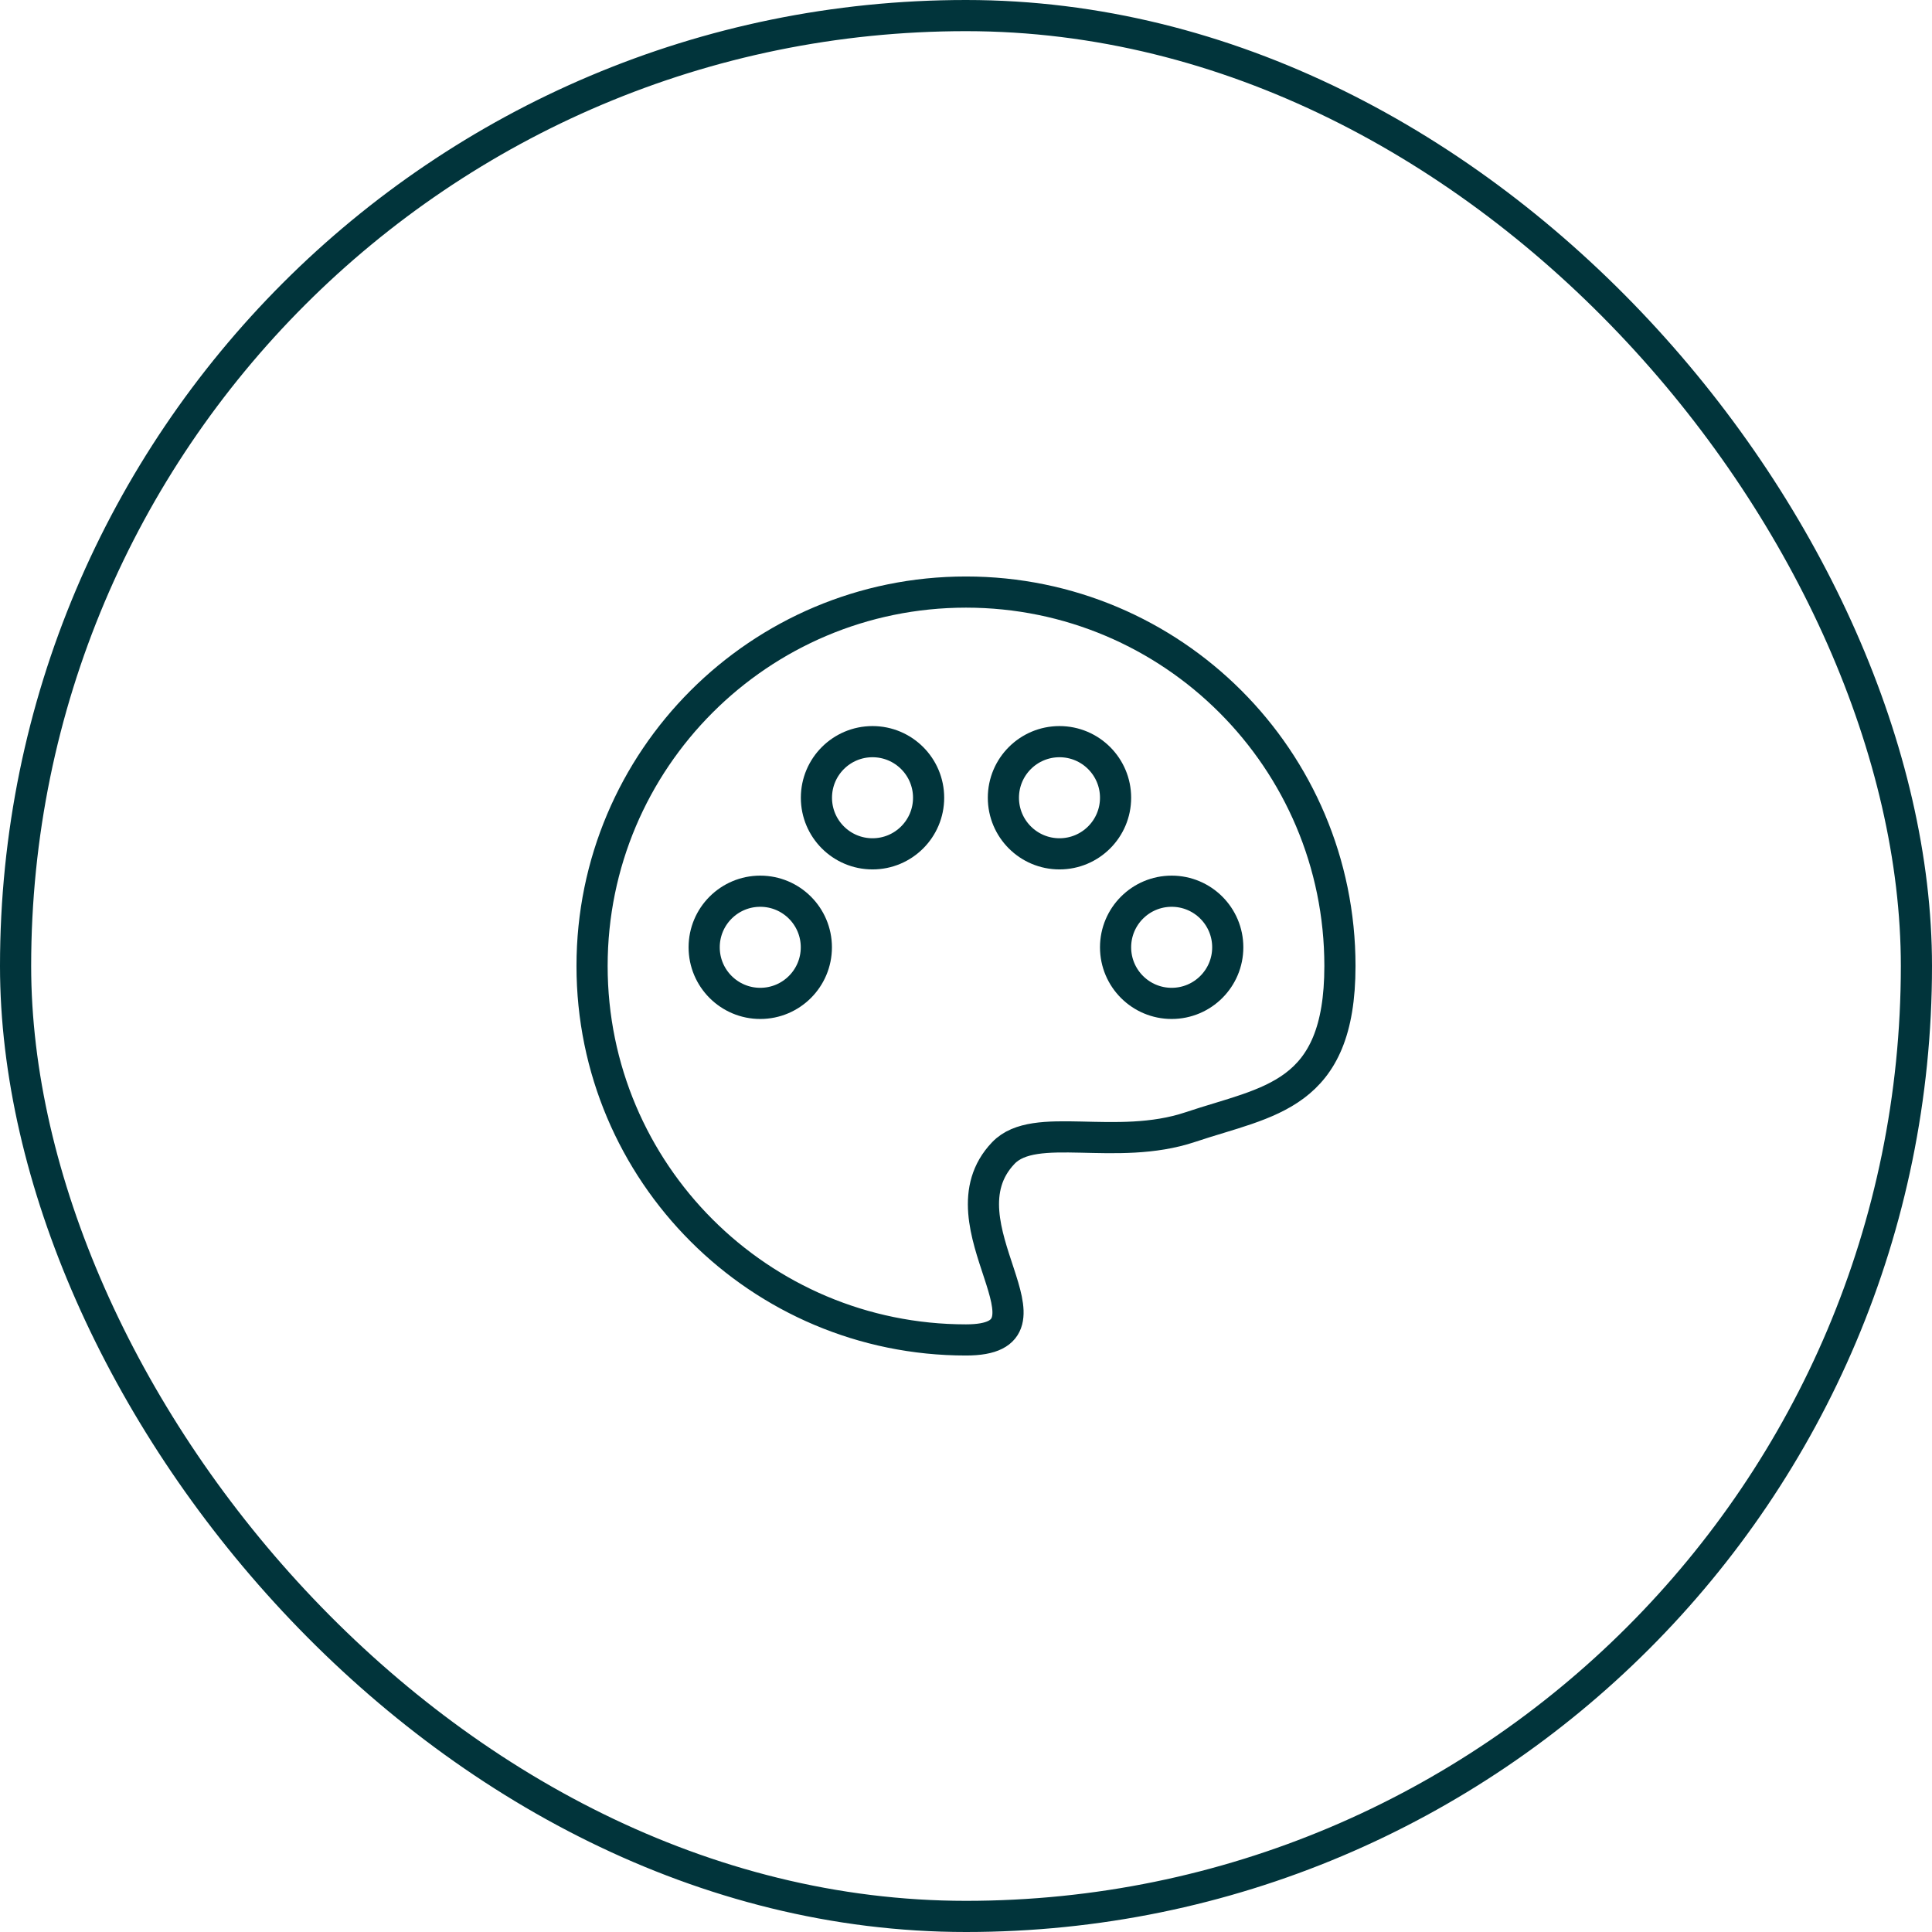 <svg width="124" height="124" viewBox="0 0 124 124" fill="none" xmlns="http://www.w3.org/2000/svg">
<rect x="1" y="1" width="122" height="122" rx="61" stroke="#01343B" stroke-width="2"/>
<circle cx="56" cy="51.201" r="3.6" stroke="#01343B" stroke-width="2"/>
<circle cx="48.795" cy="60.8" r="3.6" stroke="#01343B" stroke-width="2"/>
<circle cx="68" cy="51.201" r="3.6" stroke="#01343B" stroke-width="2"/>
<circle cx="75.2" cy="60.8" r="3.6" stroke="#01343B" stroke-width="2"/>
<path d="M38 62C38 75.255 48.745 86 62 86C68.811 86 60.032 78.556 64.4 74C66.417 71.896 71.611 73.942 76.4 72.338C81.423 70.656 86 70.4 86 62C86 48.745 75.255 38 62 38C48.745 38 38 48.745 38 62Z" stroke="#01343B" stroke-width="2" stroke-linejoin="round"/>
</svg>
